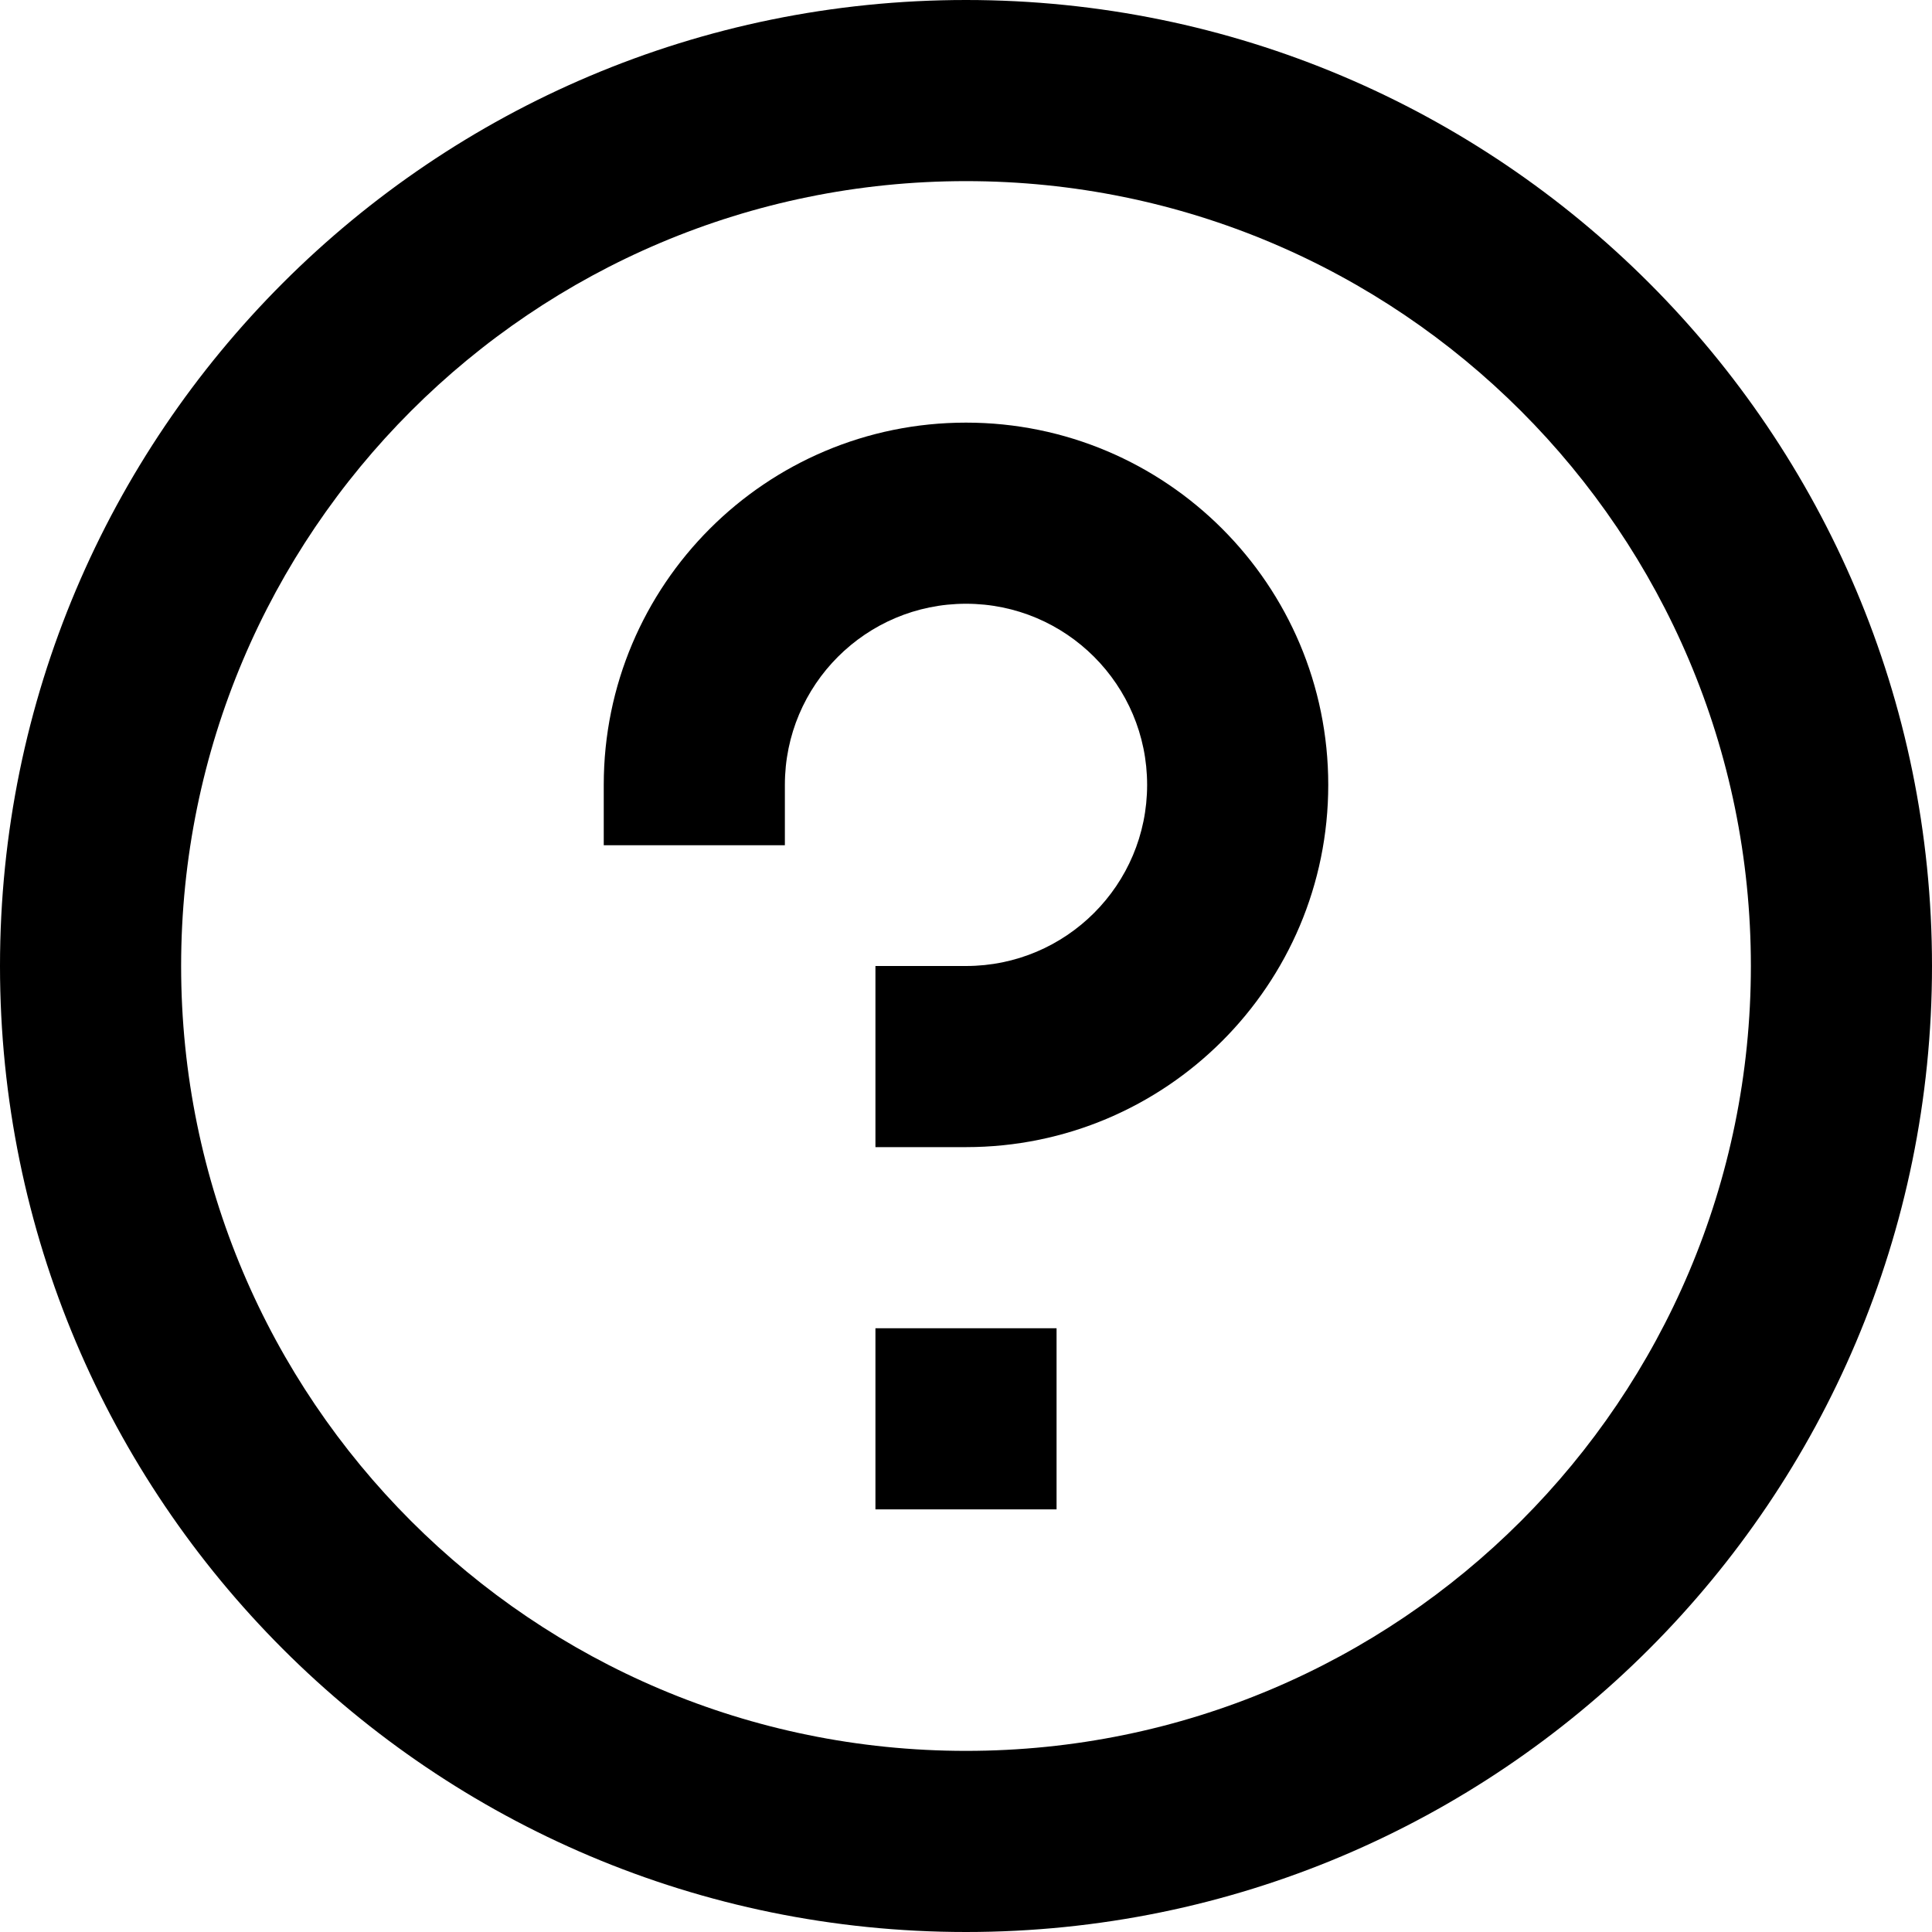 <svg xmlns="http://www.w3.org/2000/svg" fill="none" viewBox="0 0 32 32" height="32" width="32">
<path fill="black" d="M17.5 22V25H14.5V22H17.5Z"></path>
<path fill="black" d="M13 13C13 11.343 14.343 10 16 10C17.657 10 19 11.343 19 13C19 14.657 17.657 16 16 16H14.5V19H16C19.314 19 22 16.314 22 13C22 9.686 19.314 7 16 7C12.686 7 10 9.686 10 13V14H13V13Z"></path>
<path fill="black" d="M16 32C24.837 32 32 24.837 32 16C32 7.163 24.837 0 16 0C7.163 0 0 7.163 0 16C0 24.837 7.163 32 16 32ZM16 29C23.18 29 29 23.18 29 16C29 8.82 23.18 3 16 3C8.82 3 3 8.82 3 16C3 23.18 8.82 29 16 29Z" clip-rule="evenodd" fill-rule="evenodd"></path>
</svg>
